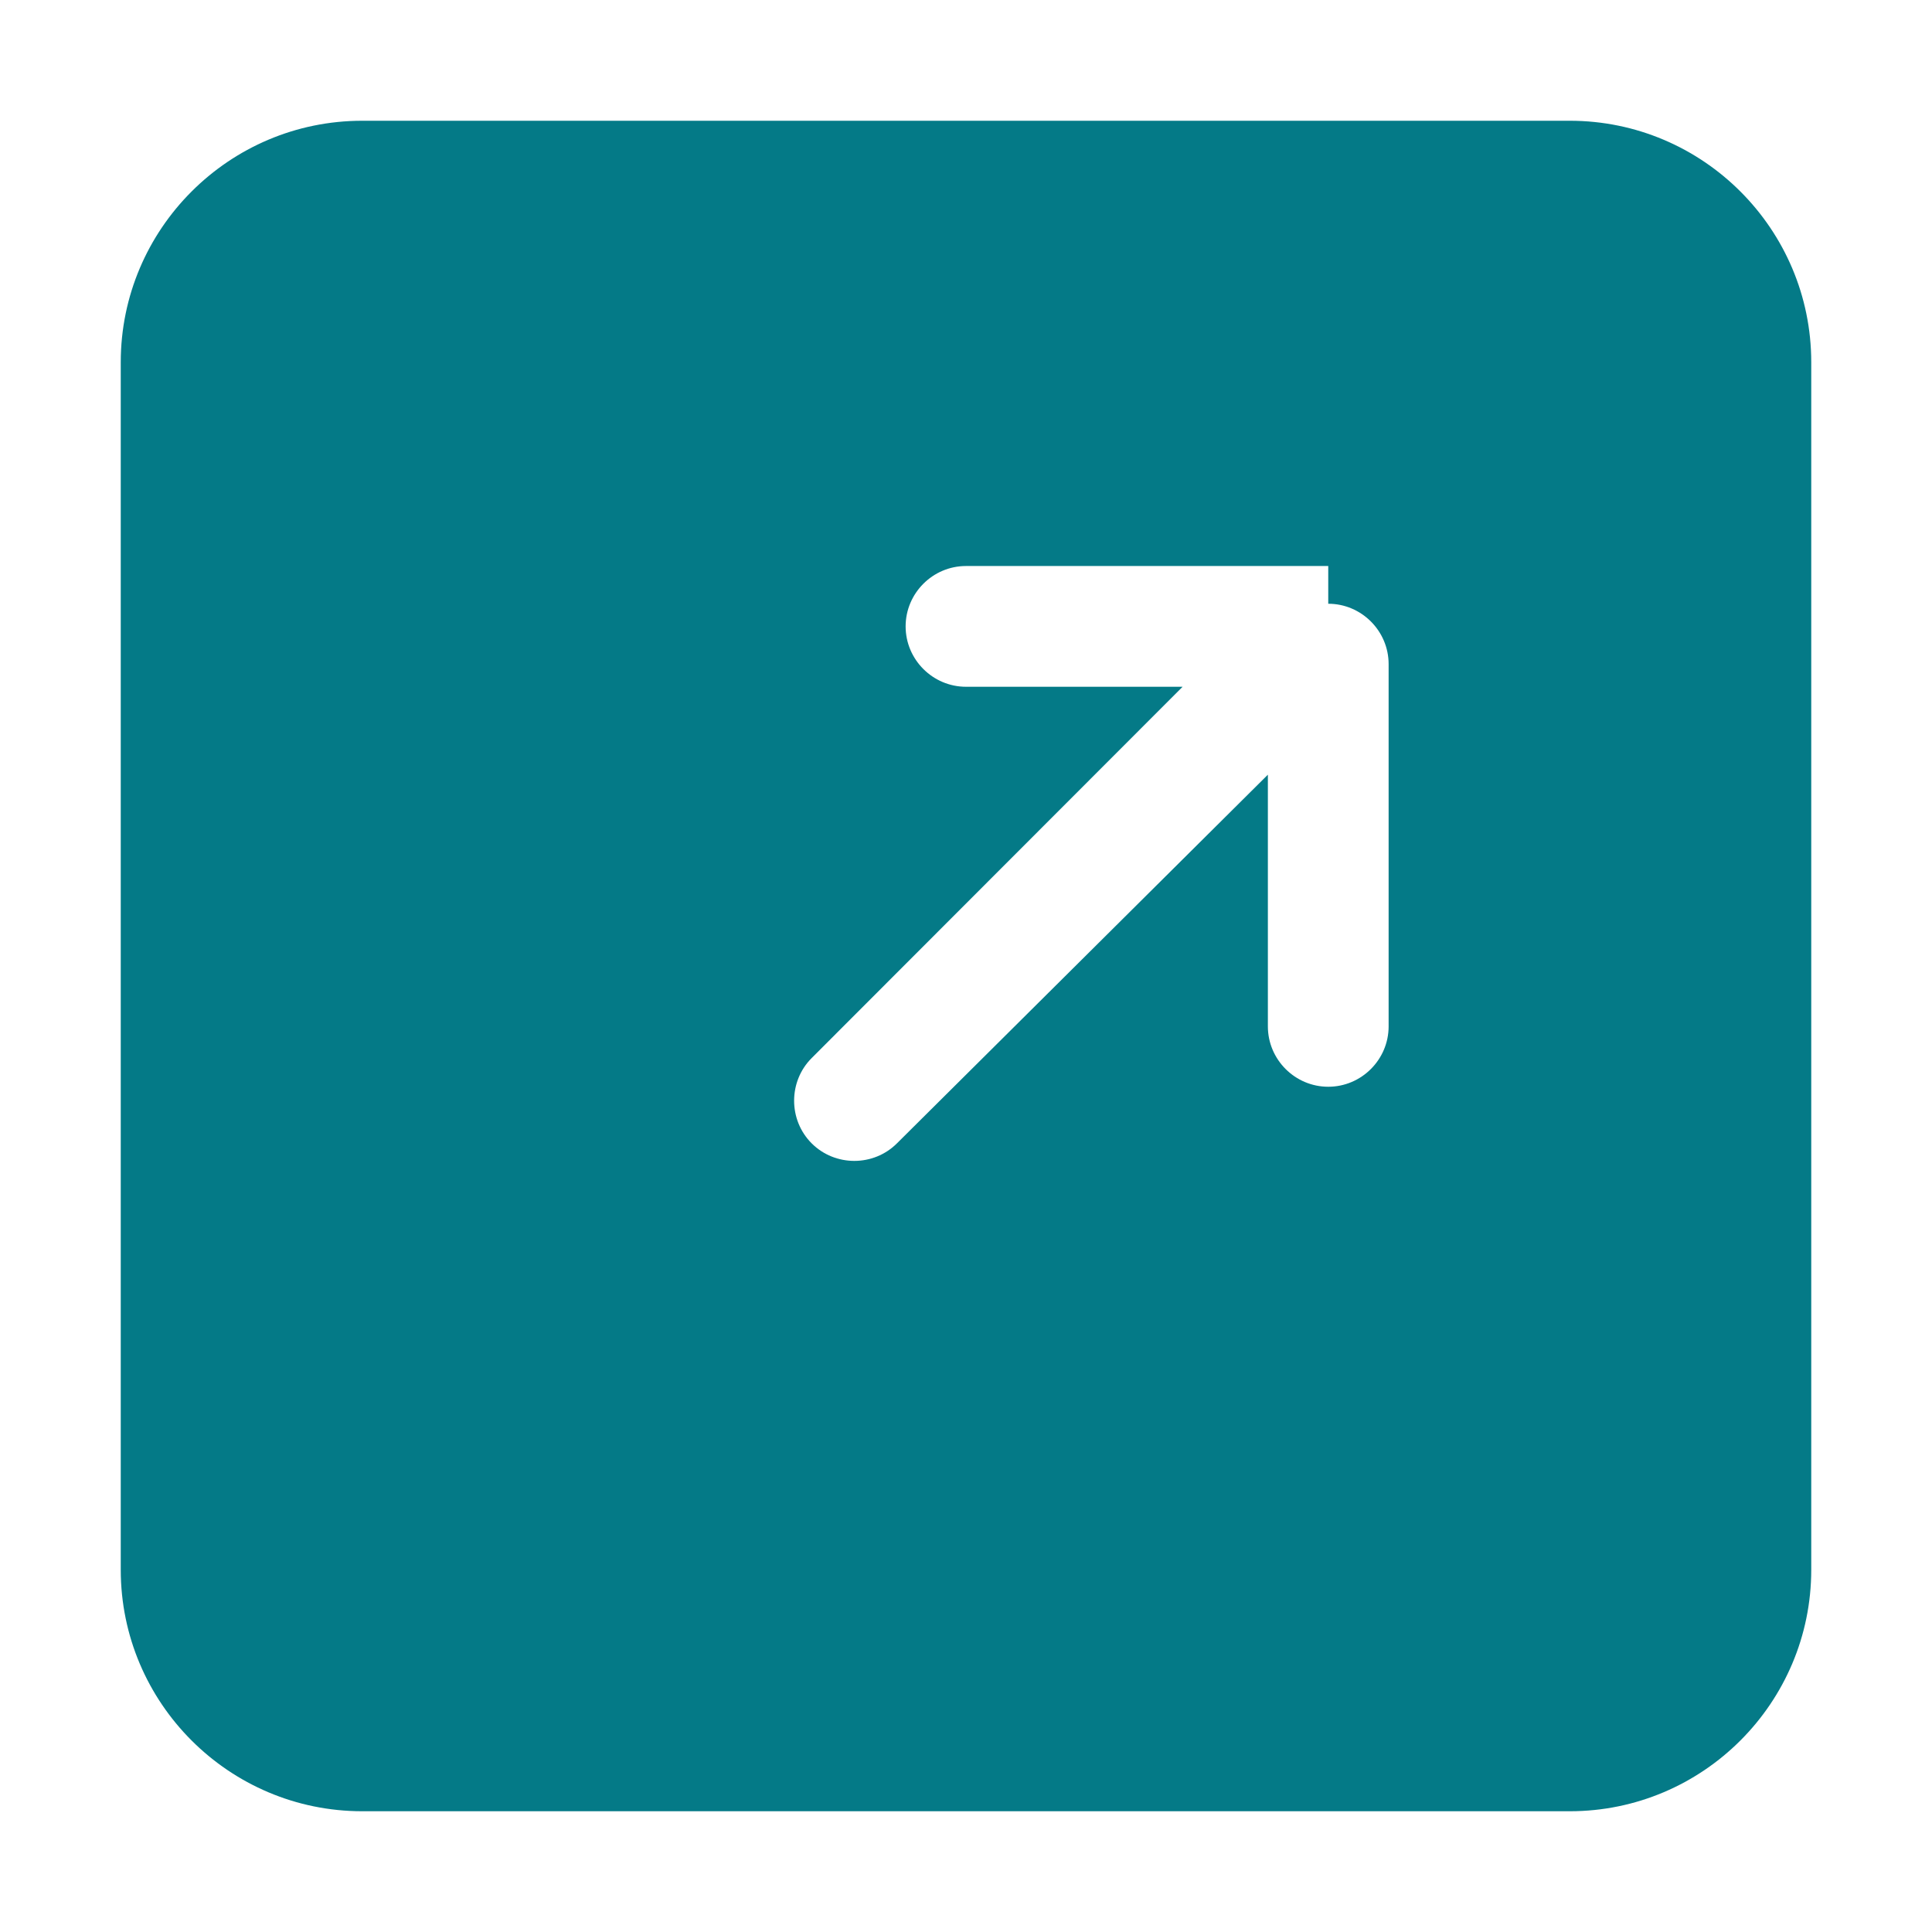 <?xml version="1.0" encoding="UTF-8"?>
<svg xmlns="http://www.w3.org/2000/svg" viewBox="0 0 448 512" width="64" height="64" fill="#047a87">
  <path d="M384 32H64C28.7 32 0 60.7 0 96V416c0 
           35.3 28.7 64 64 64H384c35.3 0 64-28.7 
           64-64V96c0-35.3-28.7-64-64-64zM320 160c8.8 
           0 16 7.2 16 16v96c0 8.8-7.2 16-16 
           16s-16-7.2-16-16V205.3L205.7 303c-6.2 
           6.2-16.4 6.2-22.6 0s-6.2-16.4 
           0-22.6L281.4 182H224c-8.8 
           0-16-7.2-16-16s7.2-16 16-16h96z"/>
</svg>
